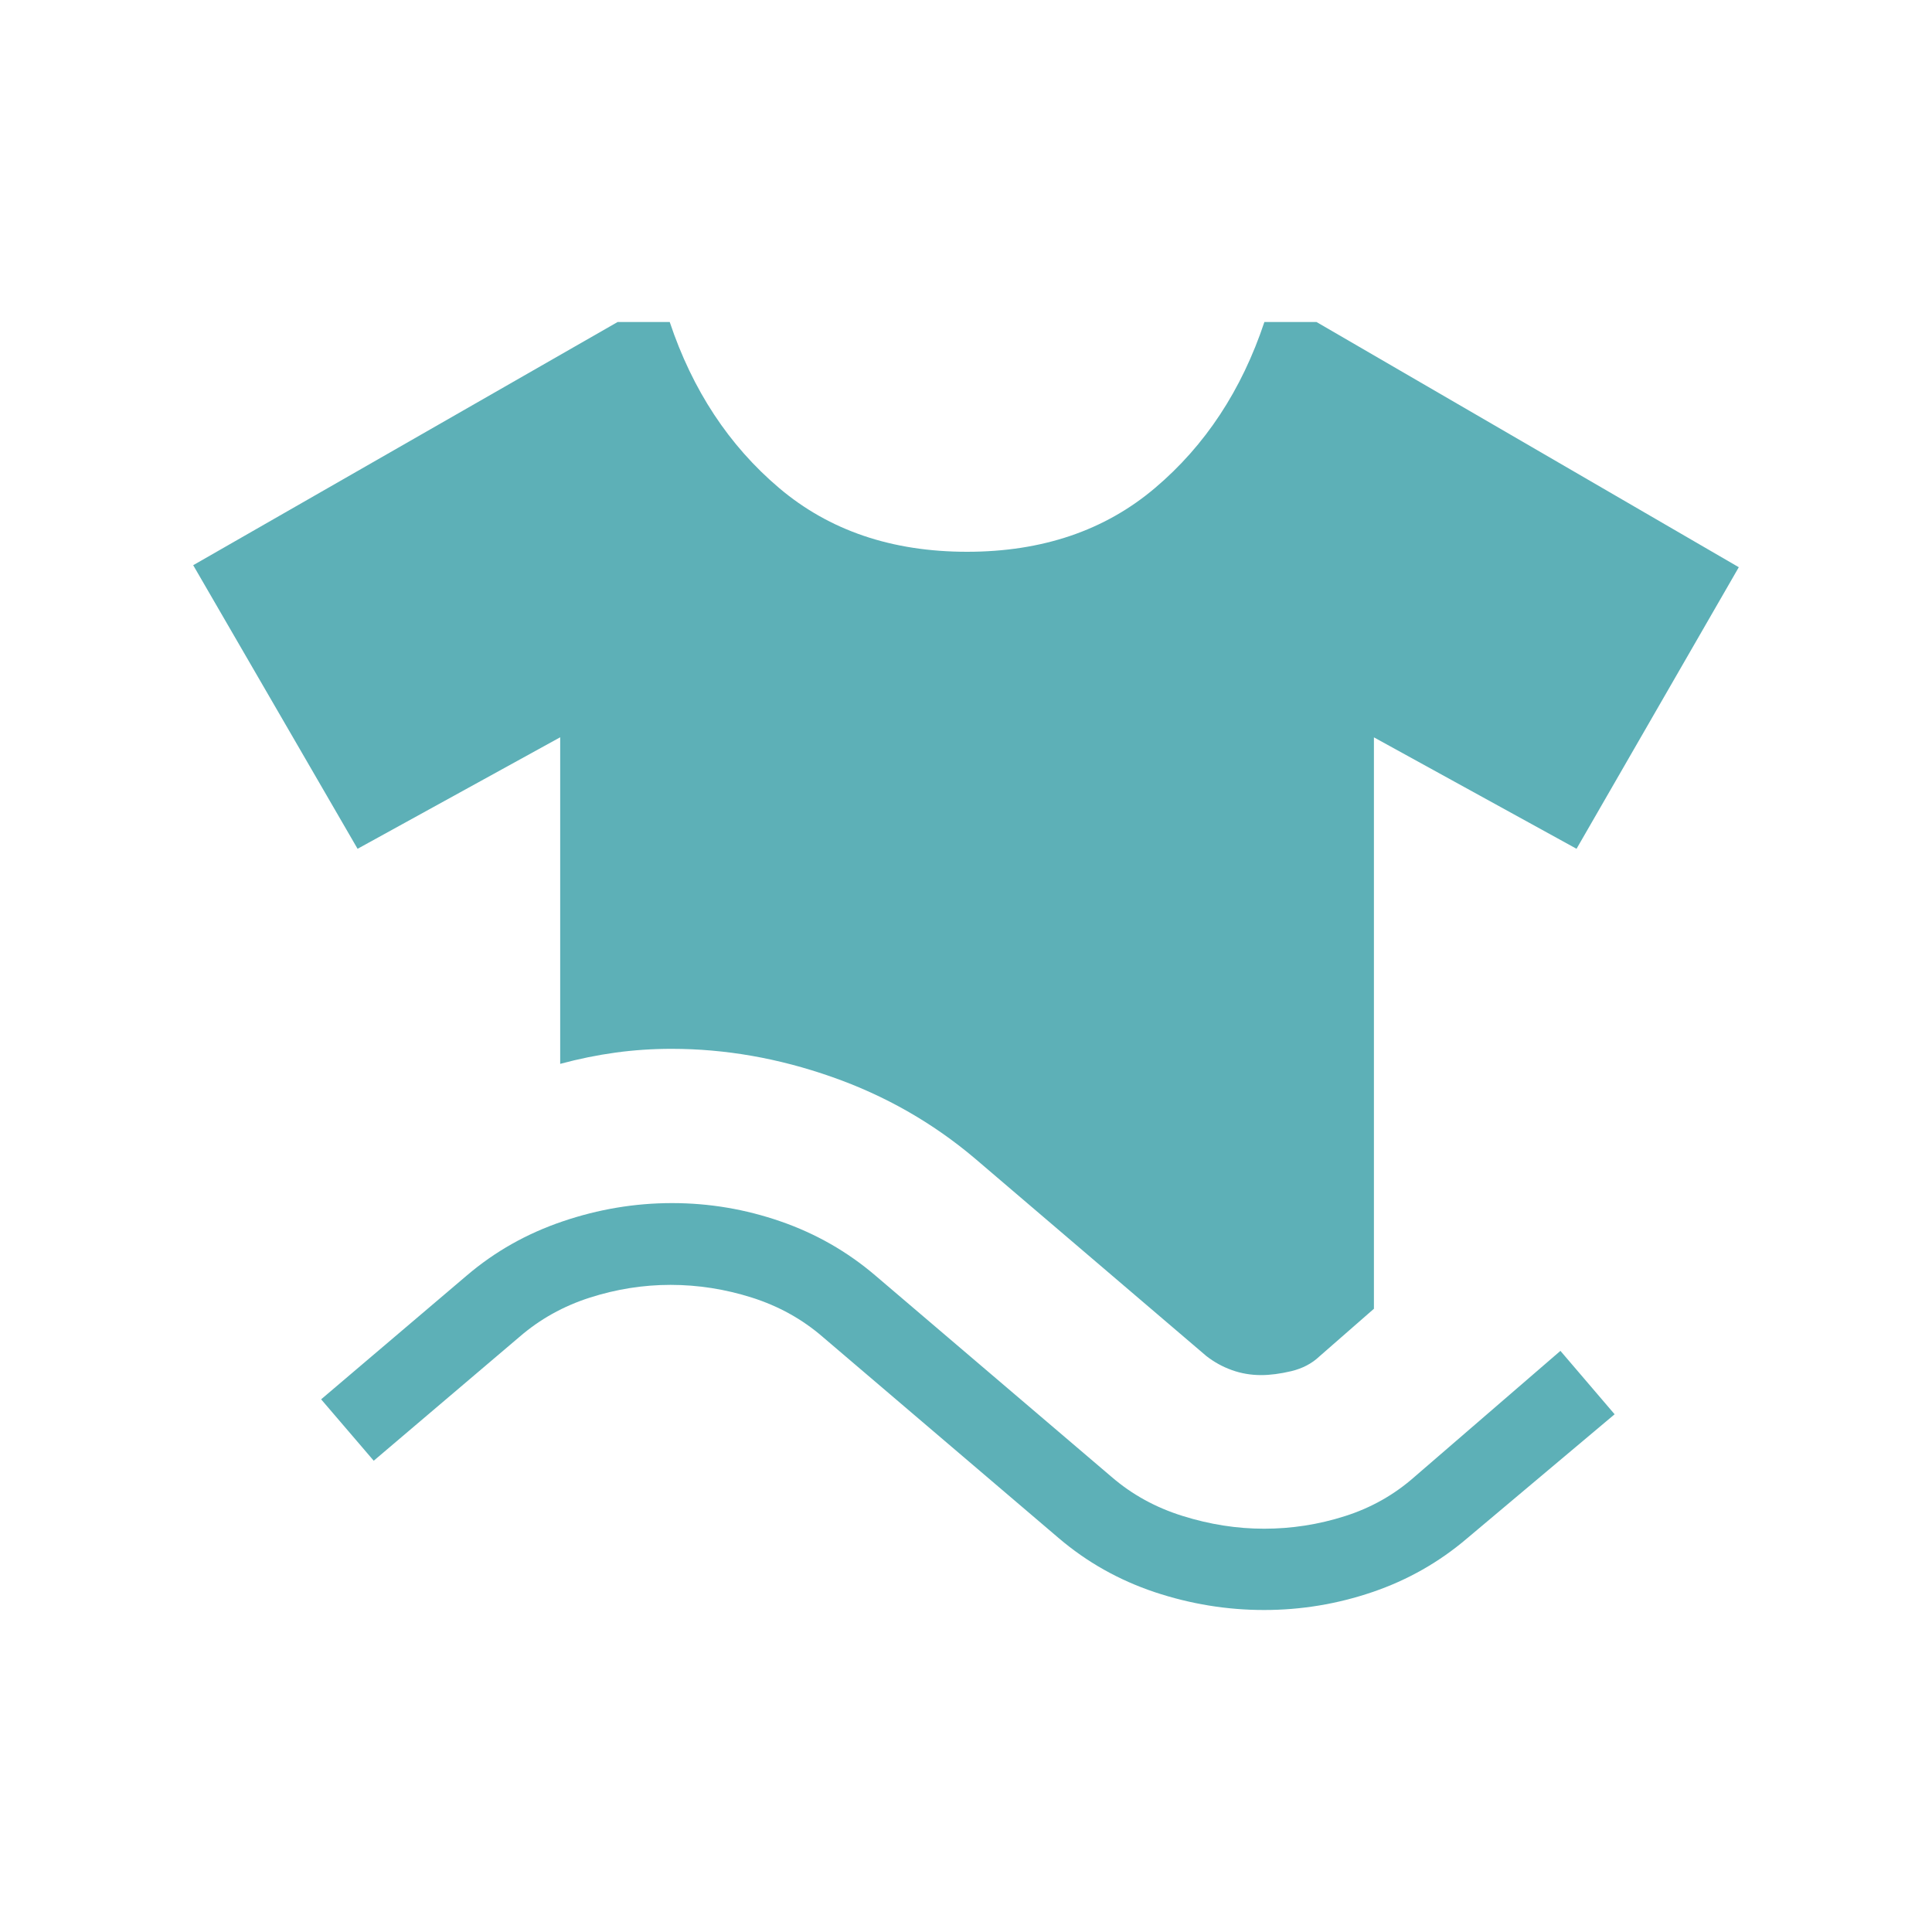 <?xml version="1.0" encoding="UTF-8"?> <svg xmlns="http://www.w3.org/2000/svg" width="150" height="150" viewBox="0 0 150 150" fill="none"><path d="M43.493 82.611V57.242L27.762 65.9L15 43.882L47.954 25H51.997C53.766 30.293 56.596 34.588 60.488 37.886C64.384 41.189 69.249 42.84 75.082 42.84C80.916 42.84 85.78 41.189 89.676 37.886C93.572 34.588 96.403 30.293 98.167 25H102.211L135 44.039L122.402 65.9L106.671 57.248V101.612L102.432 105.317C101.855 105.864 101.135 106.242 100.271 106.453C99.403 106.659 98.616 106.762 97.908 106.762C97.117 106.762 96.358 106.632 95.634 106.371C94.918 106.114 94.259 105.75 93.656 105.279L75.701 89.95C72.416 87.169 68.707 85.055 64.576 83.608C60.444 82.156 56.299 81.431 52.142 81.431C50.668 81.431 49.221 81.527 47.802 81.721C46.383 81.915 44.946 82.207 43.493 82.598V82.611ZM29.013 113.407L24.932 108.643L36.24 99.031C38.418 97.172 40.899 95.771 43.683 94.828C46.463 93.882 49.295 93.408 52.18 93.408C55.065 93.408 57.873 93.882 60.602 94.828C63.331 95.771 65.784 97.172 67.962 99.031L86.284 114.65C87.871 116.026 89.716 117.042 91.818 117.698C93.924 118.359 96.032 118.689 98.142 118.689C100.282 118.689 102.369 118.365 104.403 117.717C106.442 117.074 108.253 116.051 109.836 114.65L121.151 104.881L125.359 109.804L113.924 119.421C111.746 121.281 109.293 122.676 106.564 123.605C103.834 124.535 101.027 125 98.142 125C95.257 125 92.424 124.537 89.645 123.612C86.865 122.678 84.384 121.281 82.202 119.421L63.881 103.802C62.293 102.426 60.461 101.408 58.384 100.748C56.304 100.087 54.196 99.757 52.06 99.757C49.946 99.757 47.857 100.087 45.793 100.748C43.733 101.408 41.91 102.426 40.322 103.802L29.013 113.413V113.407Z" fill="#5DB0B7"></path></svg> 